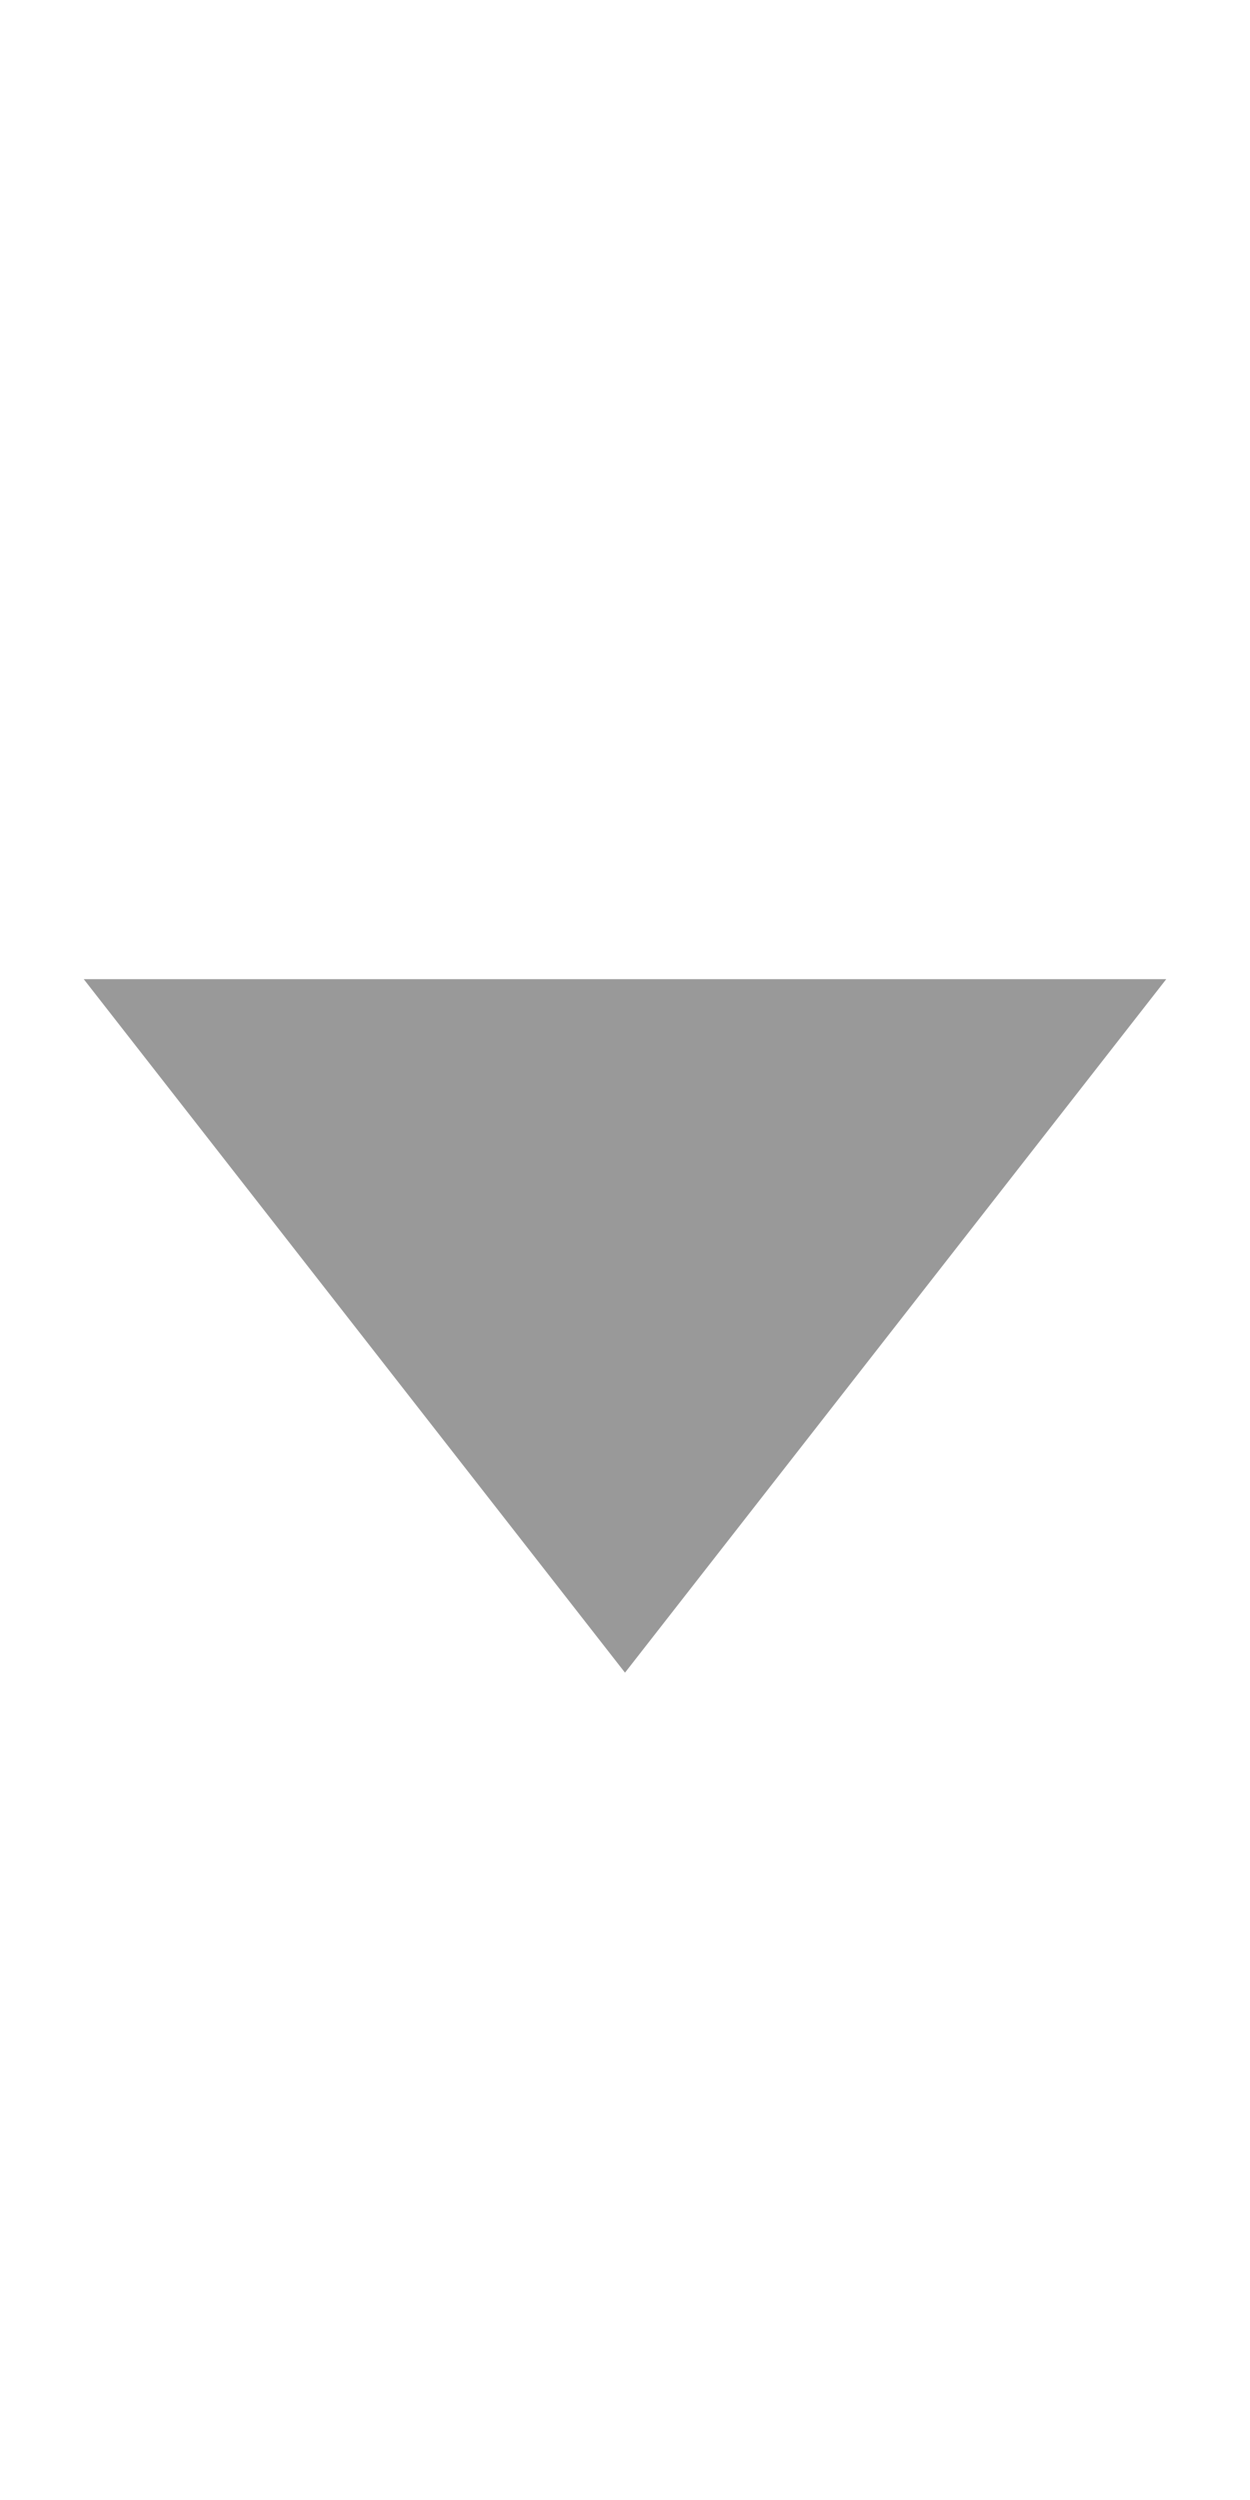 <?xml version="1.0" encoding="UTF-8"?> <svg xmlns="http://www.w3.org/2000/svg" width="15" height="30" viewBox="0 0 15 30" fill="none"><path d="M7.5 20.072L1.005 11.75L13.995 11.75L7.5 20.072Z" fill="black" fill-opacity="0.4"></path></svg> 